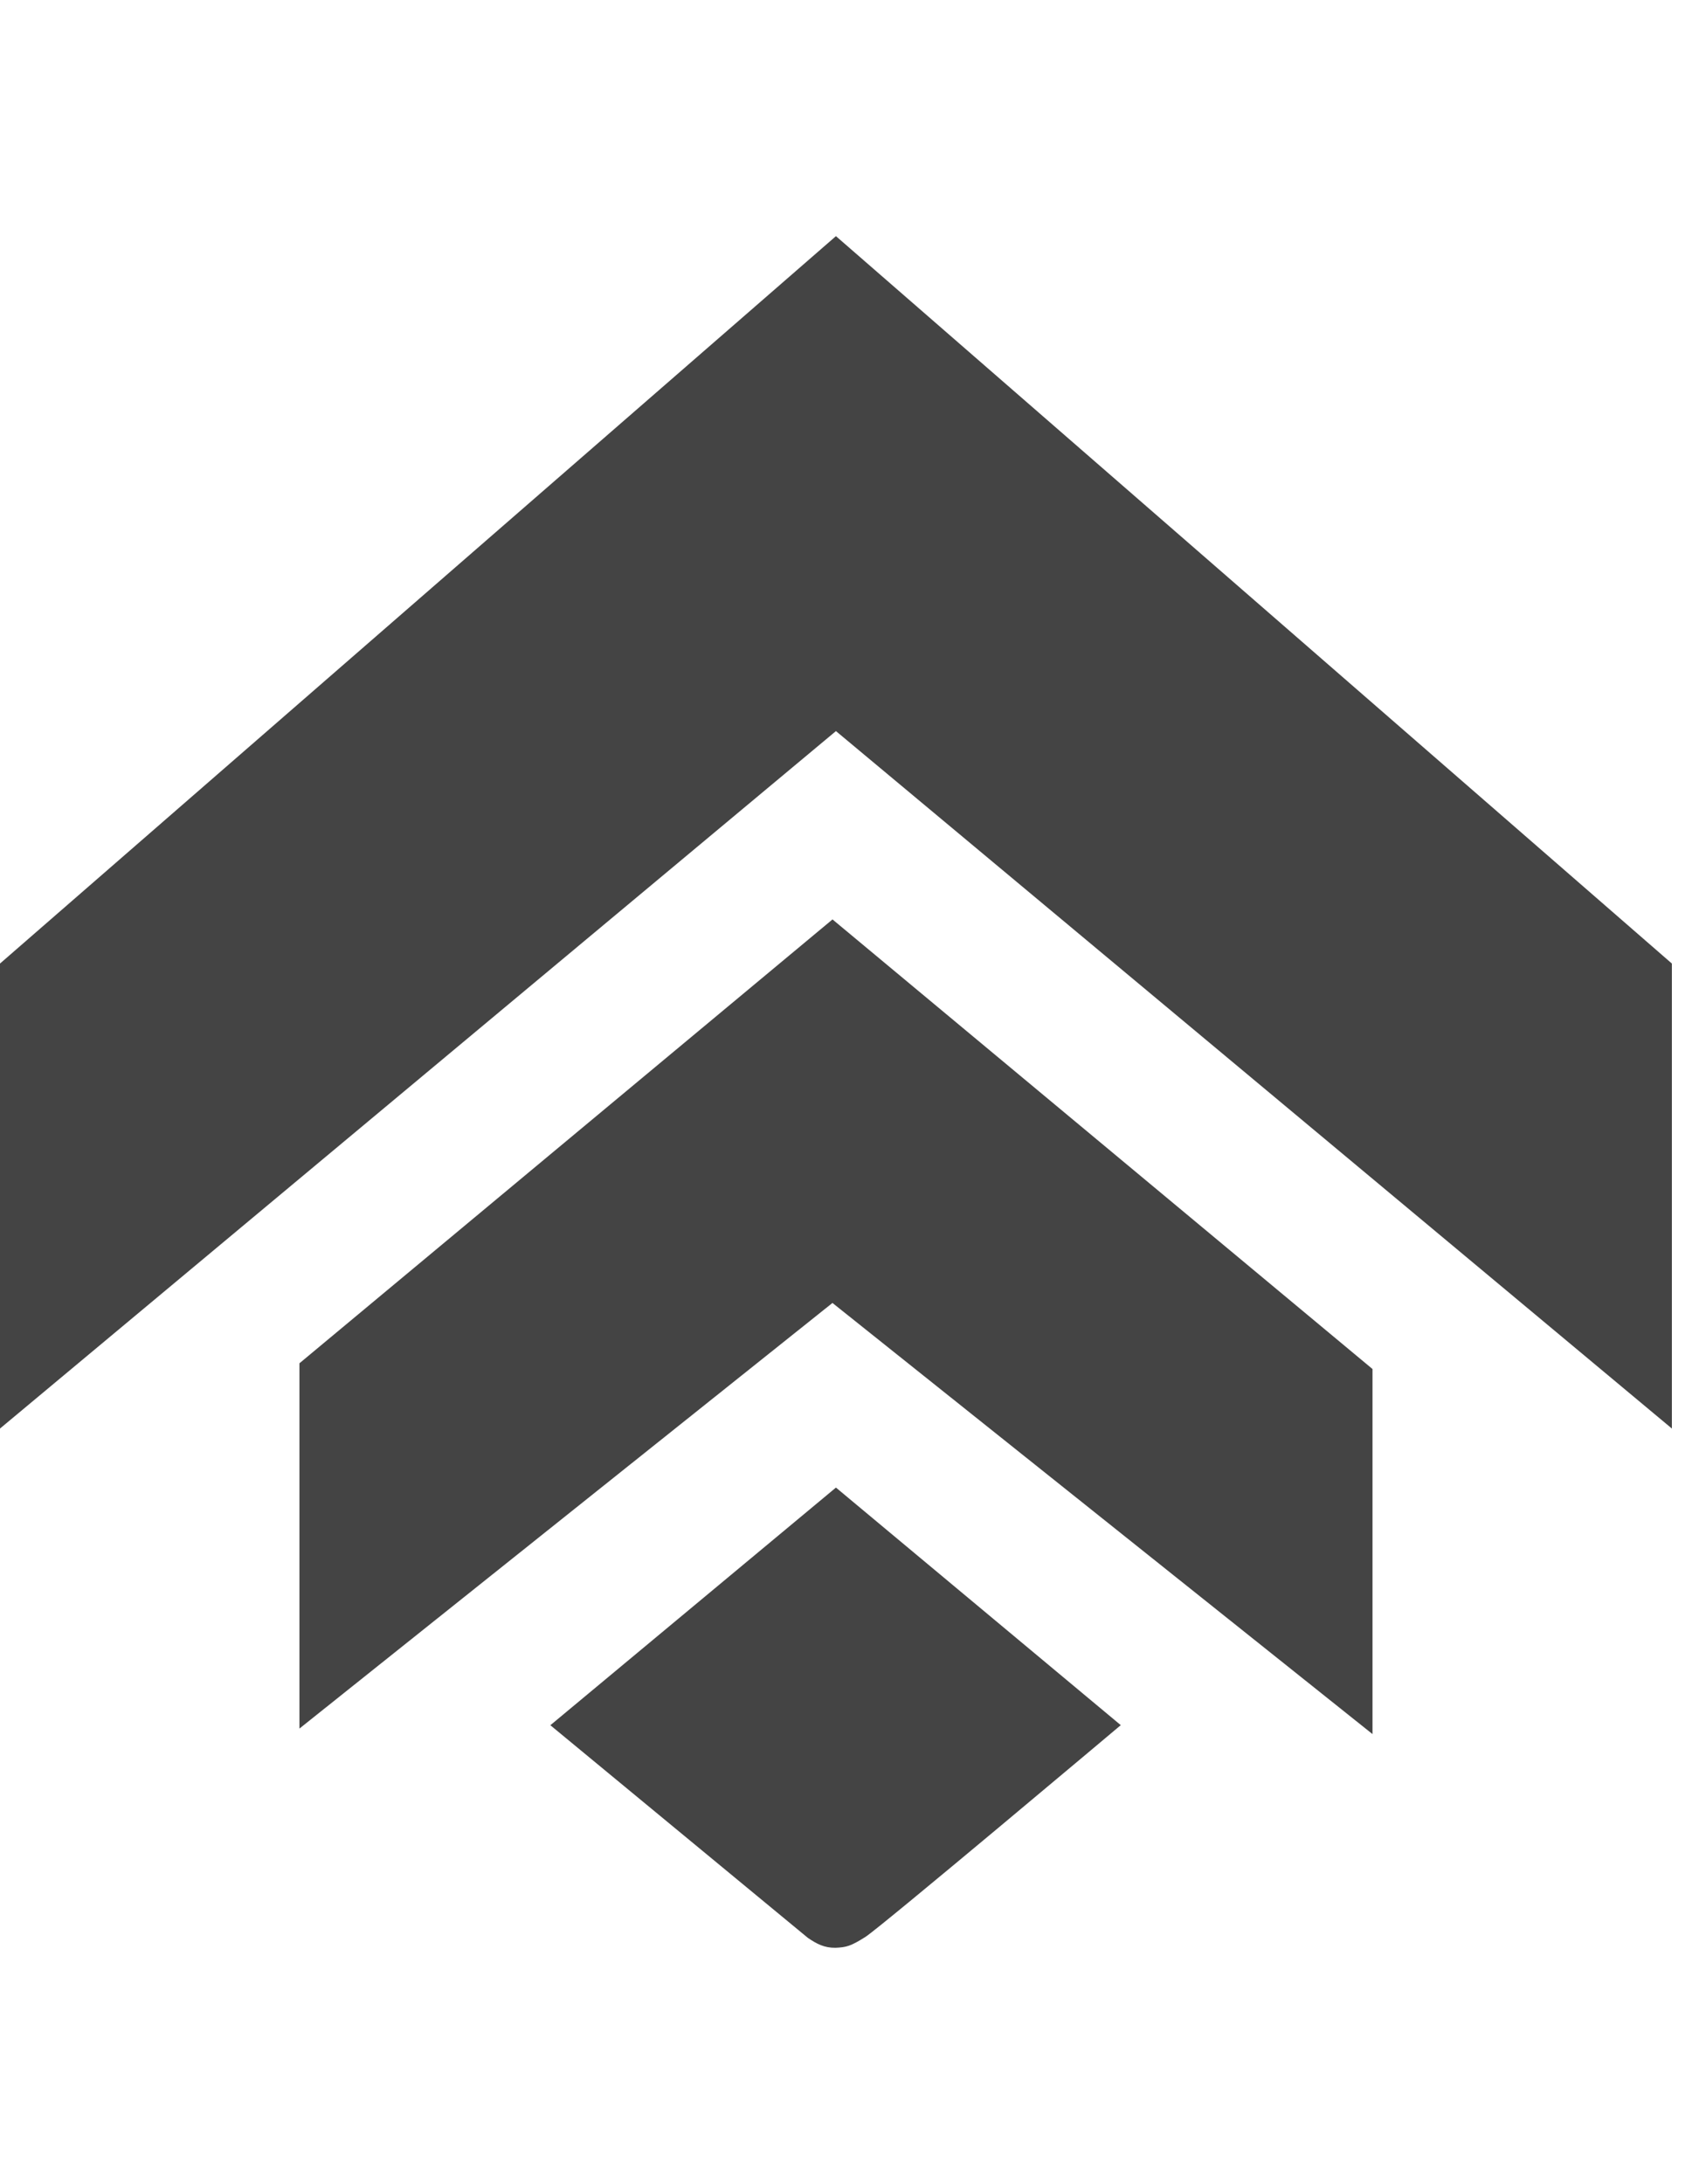 <!-- Generated by IcoMoon.io -->
<svg version="1.1" xmlns="http://www.w3.org/2000/svg" width="25" height="32" viewBox="0 0 25 32">
<title>ability-kicker</title>
<path fill="#444" d="M12.25 3.46l12.25 10.658v6.813l-12.25-10.219-12.25 10.219v-6.813l12.25-10.658zM12.199 13.472l-7.811 6.503v5.352l7.811-6.236 7.914 6.317v-5.349l-7.914-6.588zM12.25 21.796l-4.185 3.482 3.774 3.116c0.131 0.089 0.241 0.147 0.405 0.145 0.157-0.008 0.218-0.020 0.439-0.16s3.741-3.102 3.741-3.102l-4.175-3.482z"></path>
</svg>
